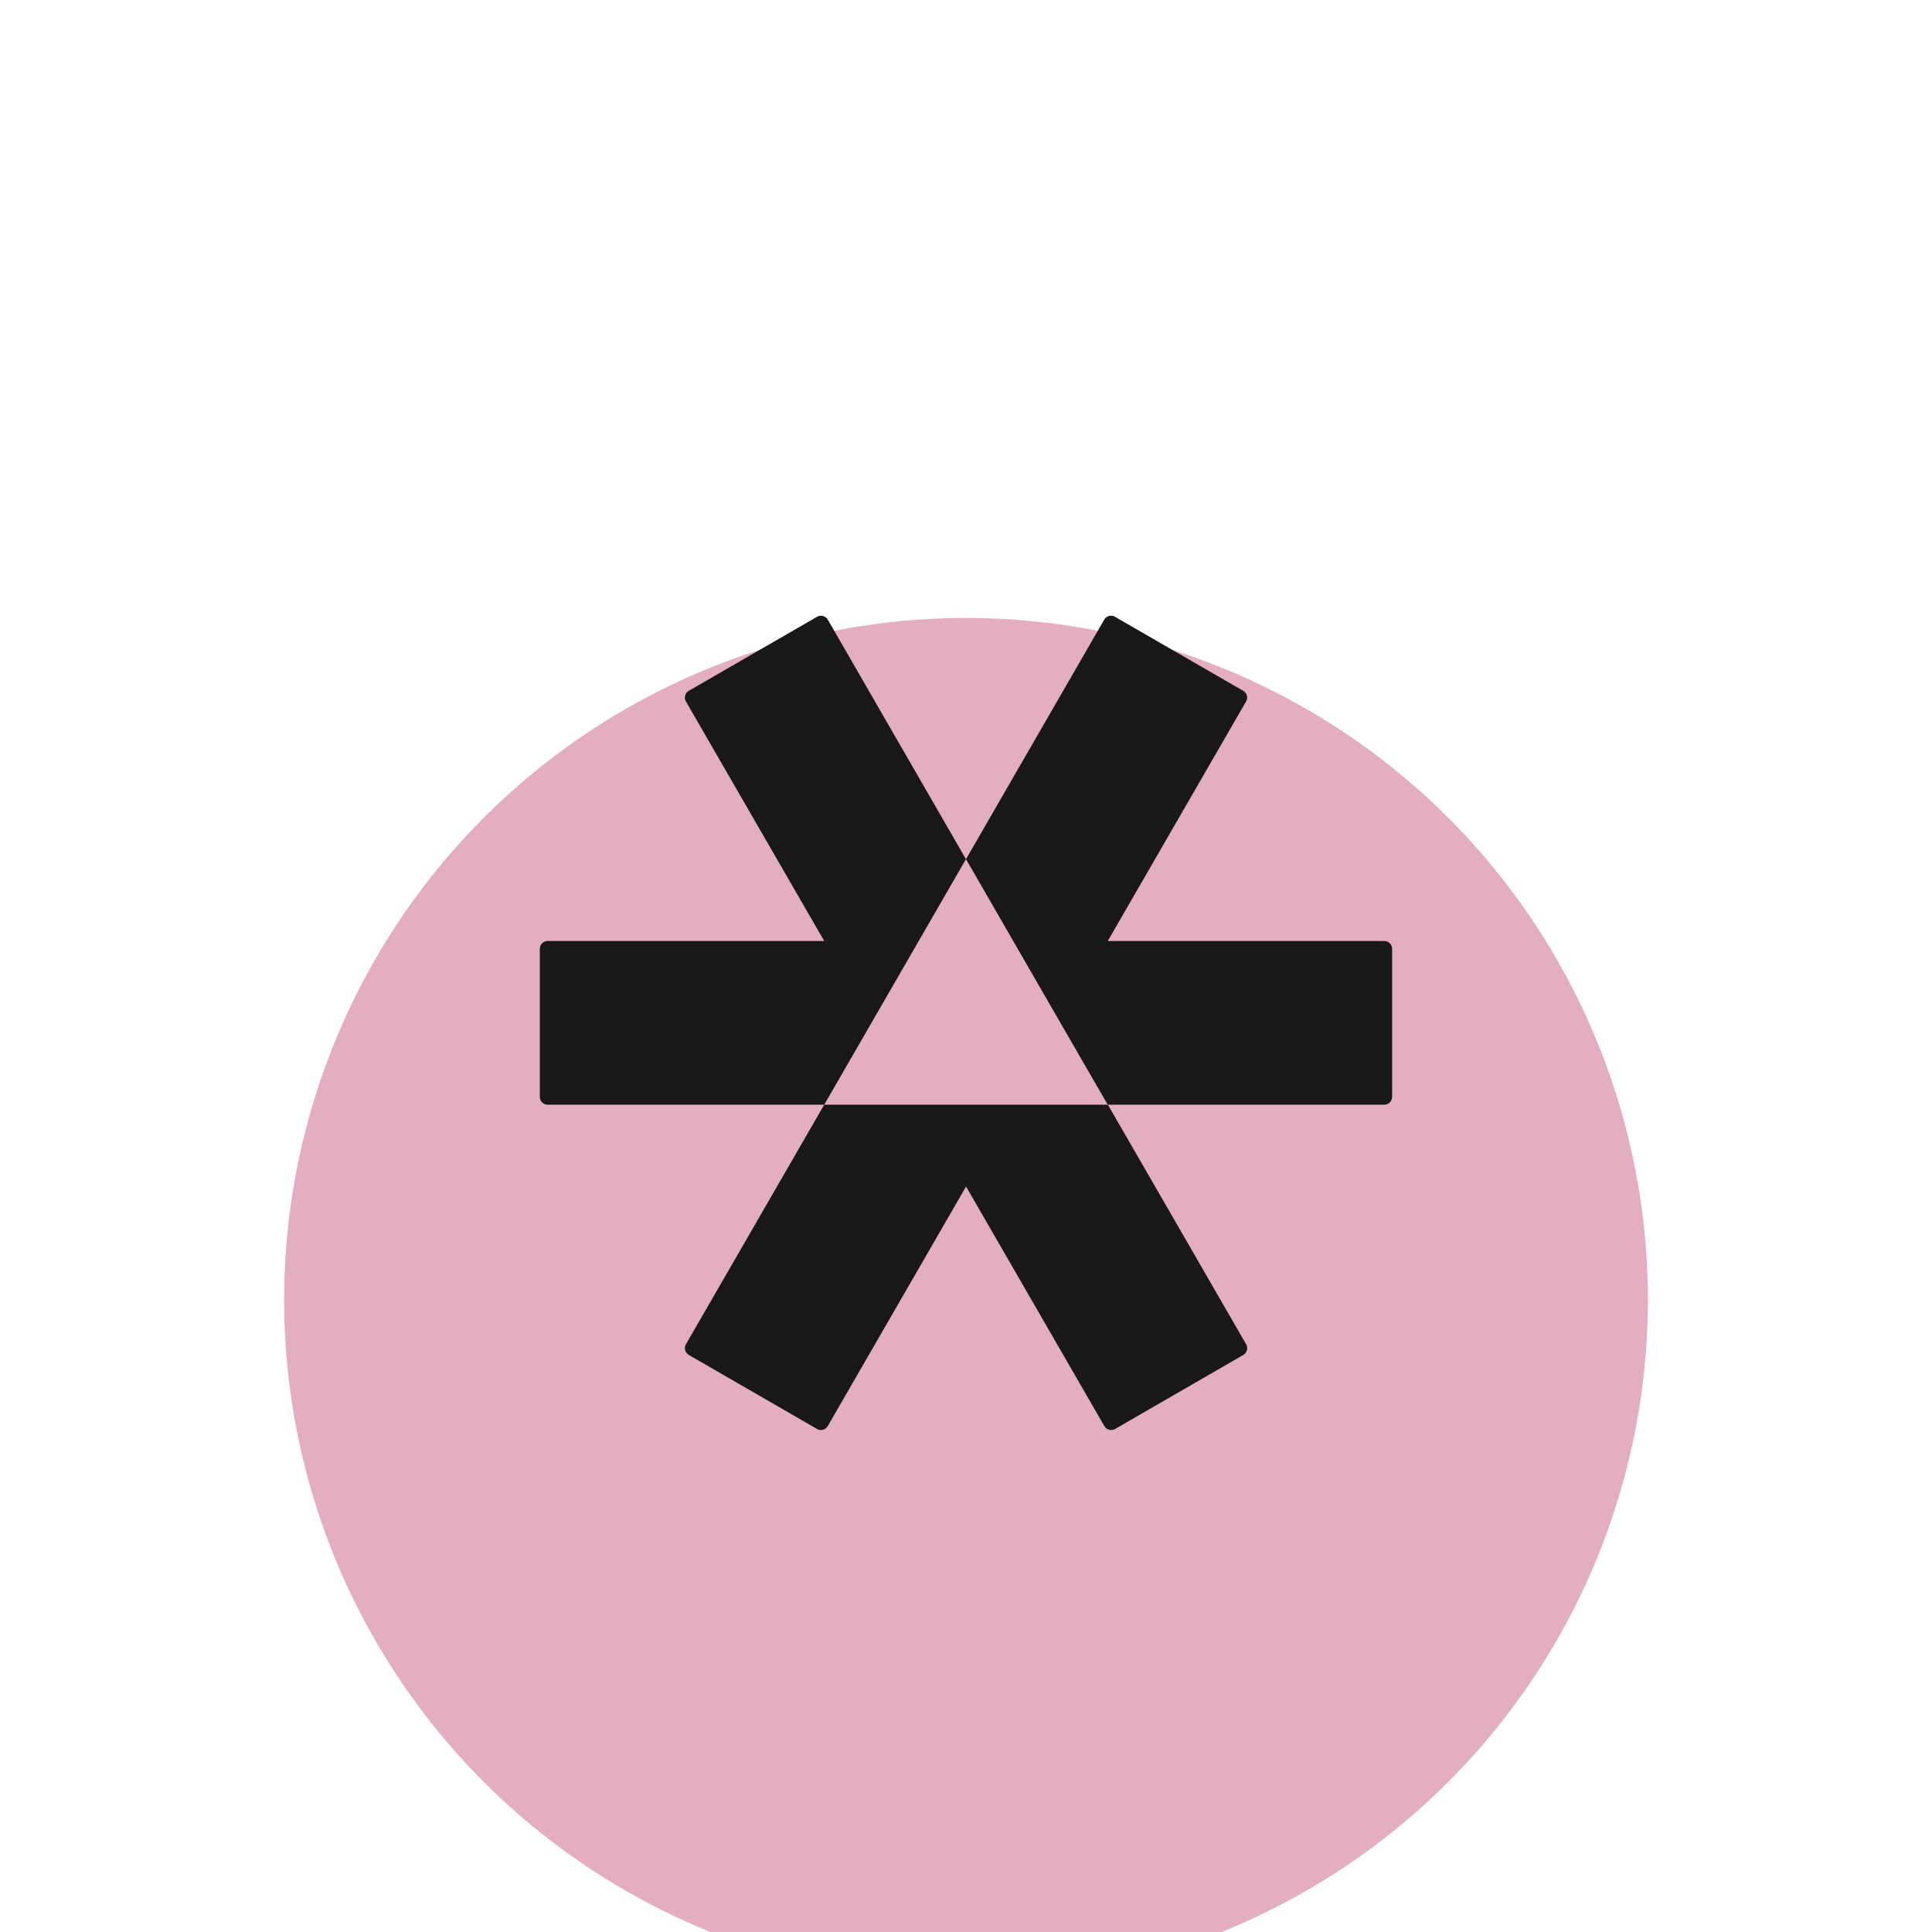 <svg width="32" height="32" viewBox="0 0 34 26" fill="none" xmlns="http://www.w3.org/2000/svg">
<g filter="url(#filter0_dd_249_2384)">
<circle cx="17" cy="14" r="12" fill="#E3AFBE"/>
</g>
<g clip-path="url(#clip0_249_2384)">
<path d="M14.379 6.854L12.122 8.157C12.056 8.195 12.034 8.279 12.071 8.345L14.505 12.56H9.637C9.562 12.56 9.5 12.622 9.5 12.697V15.304C9.5 15.379 9.562 15.441 9.637 15.441H14.505L15.336 14.001L16.168 12.56L16.999 11.12L14.567 6.904C14.528 6.839 14.445 6.817 14.379 6.854Z" fill="#181818"/>
<path d="M19.495 15.441H14.505L12.071 19.657C12.033 19.722 12.056 19.806 12.122 19.845L14.379 21.148C14.445 21.186 14.528 21.163 14.567 21.097L17.001 16.881L19.435 21.097C19.473 21.163 19.557 21.185 19.623 21.148L21.88 19.845C21.945 19.806 21.968 19.722 21.93 19.657L19.497 15.441H19.495Z" fill="#181818"/>
<path d="M19.495 12.56L21.929 8.345C21.968 8.279 21.944 8.195 21.878 8.157L19.621 6.854C19.555 6.815 19.472 6.839 19.433 6.904L17 11.12L17.831 12.56L18.662 14.001L19.494 15.441H24.362C24.437 15.441 24.499 15.379 24.499 15.304V12.697C24.499 12.622 24.437 12.56 24.362 12.56H19.494H19.495Z" fill="#181818"/>
</g>
<defs>
<filter id="filter0_dd_249_2384" x="0.125" y="0.375" width="33.75" height="33.75" filterUnits="userSpaceOnUse" color-interpolation-filters="sRGB">
<feFlood flood-opacity="0" result="BackgroundImageFix"/>
<feColorMatrix in="SourceAlpha" type="matrix" values="0 0 0 0 0 0 0 0 0 0 0 0 0 0 0 0 0 0 127 0" result="hardAlpha"/>
<feMorphology radius="1.625" operator="erode" in="SourceAlpha" result="effect1_dropShadow_249_2384"/>
<feOffset dy="1.625"/>
<feGaussianBlur stdDeviation="1.625"/>
<feComposite in2="hardAlpha" operator="out"/>
<feColorMatrix type="matrix" values="0 0 0 0 0.063 0 0 0 0 0.094 0 0 0 0 0.157 0 0 0 0.06 0"/>
<feBlend mode="normal" in2="BackgroundImageFix" result="effect1_dropShadow_249_2384"/>
<feColorMatrix in="SourceAlpha" type="matrix" values="0 0 0 0 0 0 0 0 0 0 0 0 0 0 0 0 0 0 127 0" result="hardAlpha"/>
<feMorphology radius="1.625" operator="erode" in="SourceAlpha" result="effect2_dropShadow_249_2384"/>
<feOffset dy="3.25"/>
<feGaussianBlur stdDeviation="3.25"/>
<feComposite in2="hardAlpha" operator="out"/>
<feColorMatrix type="matrix" values="0 0 0 0 0.063 0 0 0 0 0.094 0 0 0 0 0.157 0 0 0 0.1 0"/>
<feBlend mode="normal" in2="effect1_dropShadow_249_2384" result="effect2_dropShadow_249_2384"/>
<feBlend mode="normal" in="SourceGraphic" in2="effect2_dropShadow_249_2384" result="shape"/>
</filter>
<clipPath id="clip0_249_2384">
<rect width="15" height="14.328" fill="white" transform="translate(9.5 6.836)"/>
</clipPath>
</defs>
</svg>
